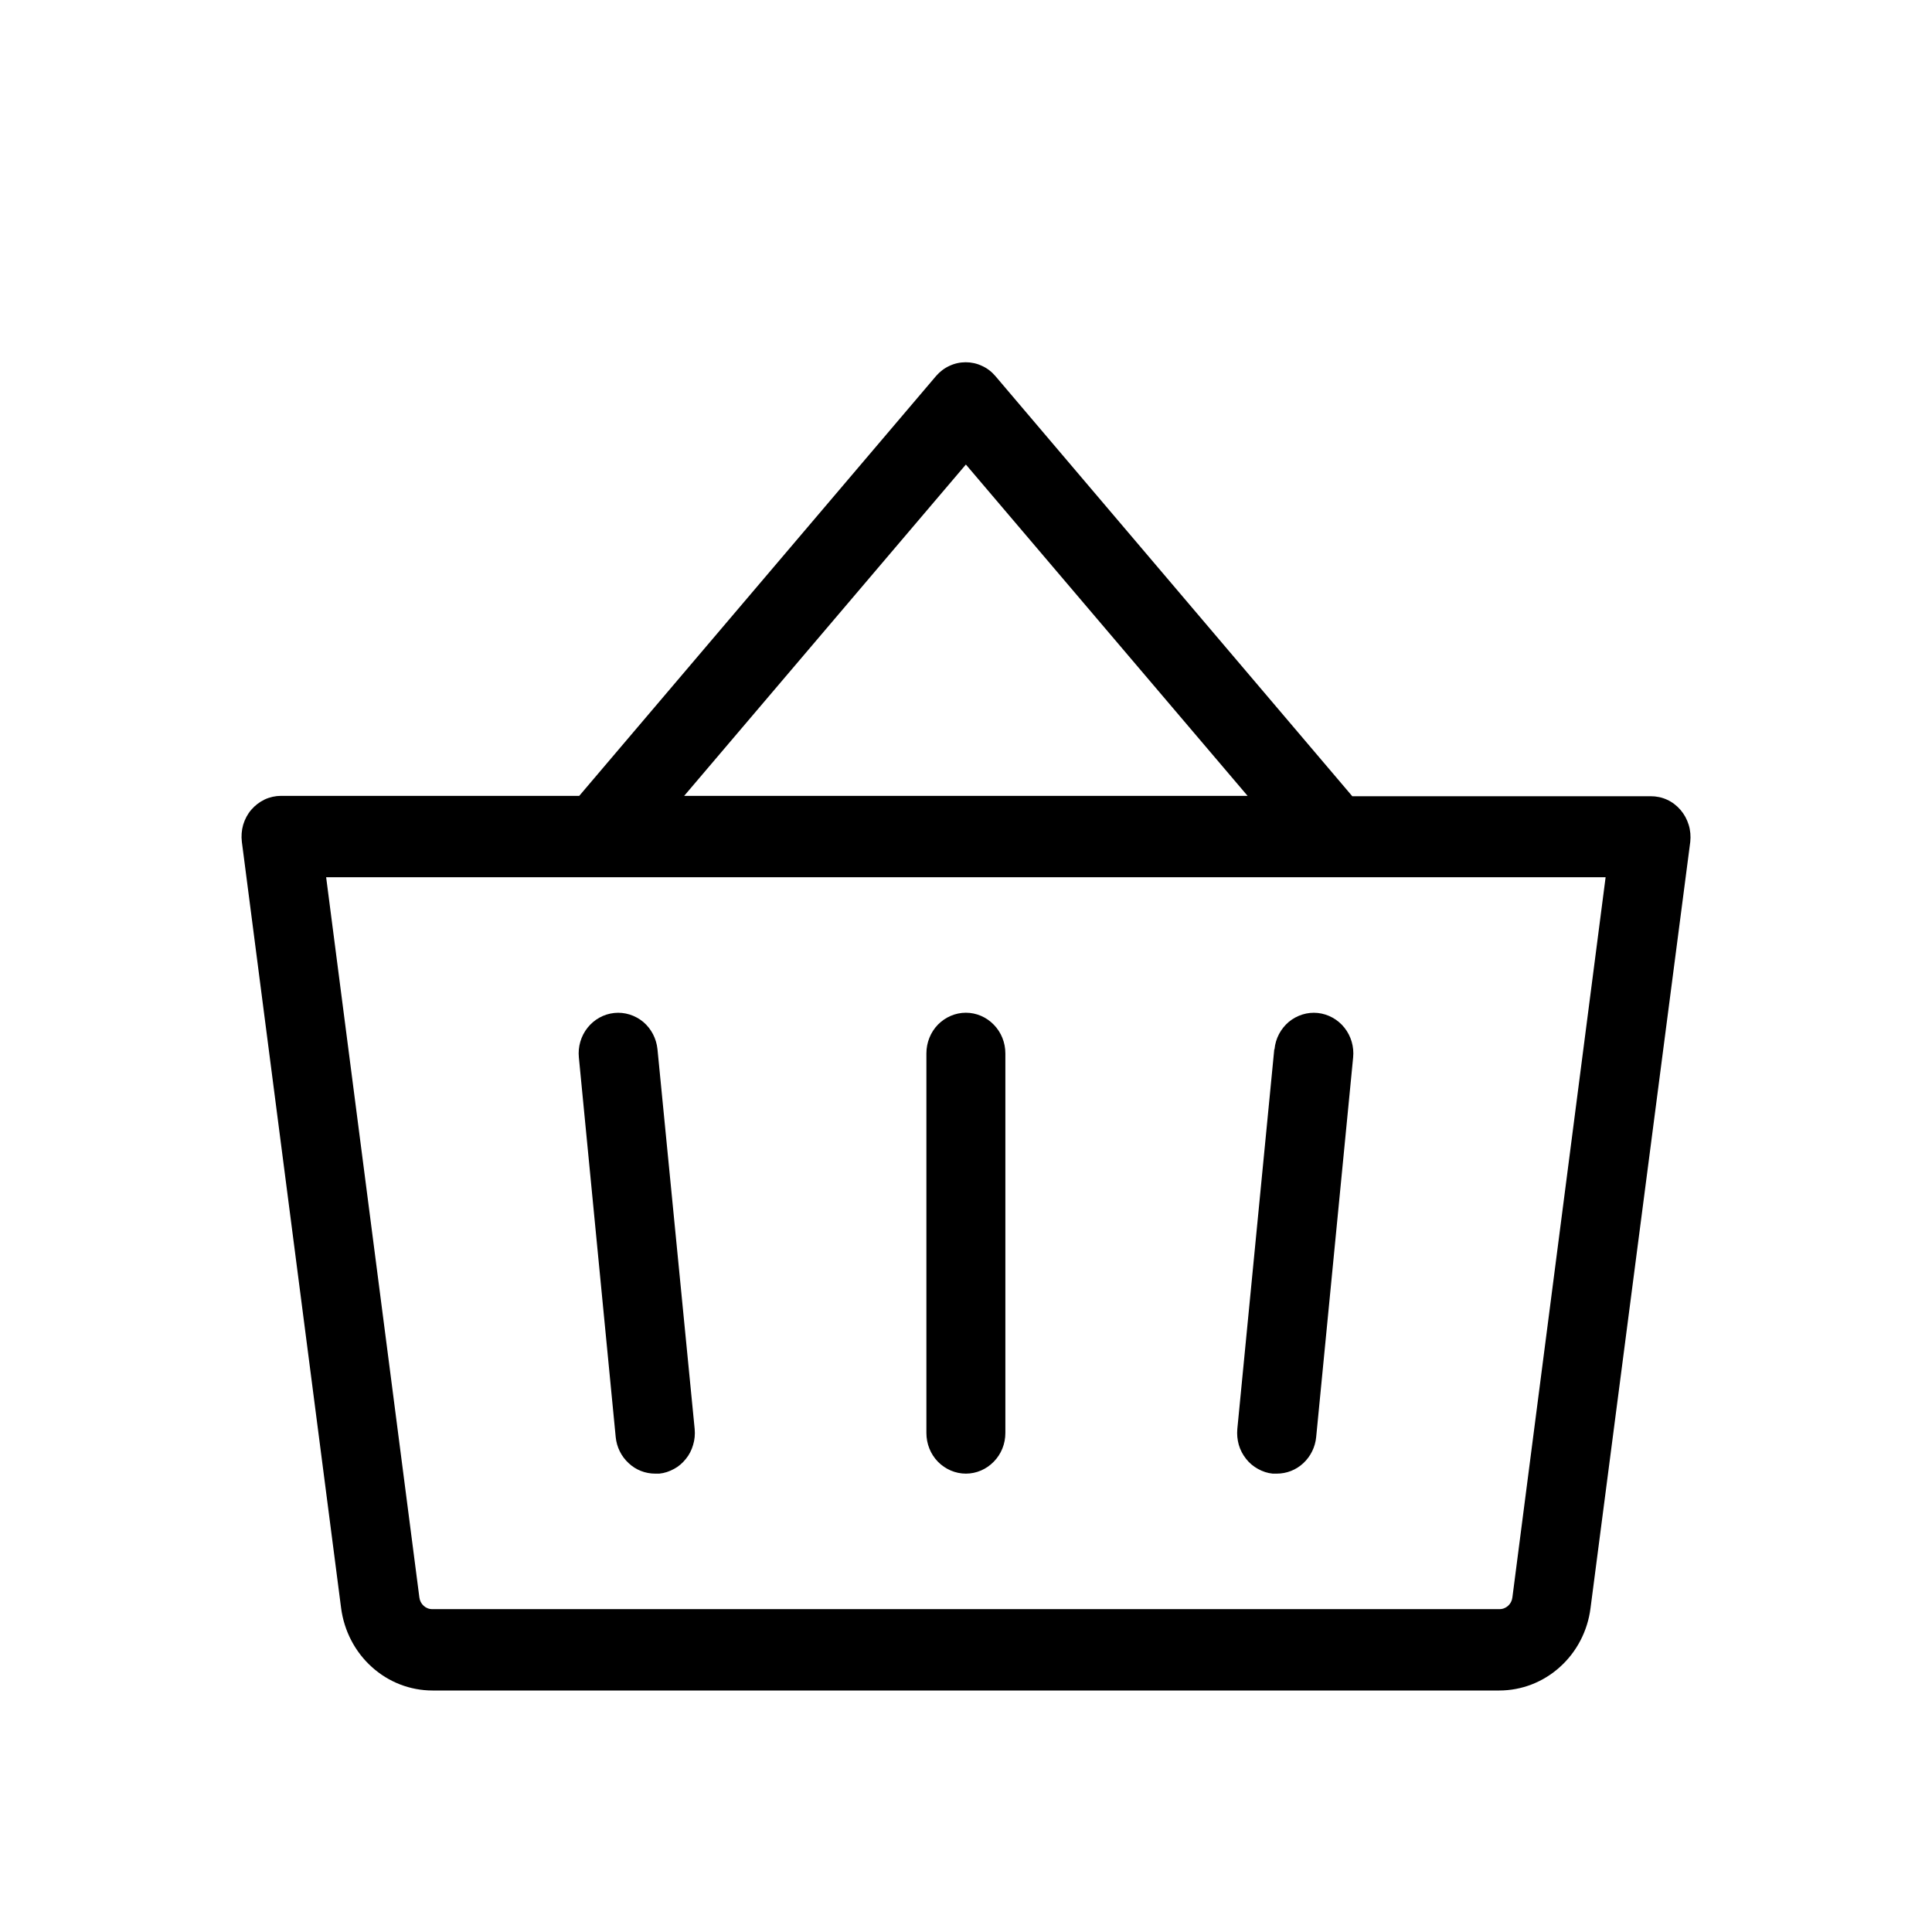 <?xml version="1.0" encoding="UTF-8"?> <svg xmlns="http://www.w3.org/2000/svg" width="16" height="16" viewBox="0 0 16 16" fill="none"><path d="M8.326 8.724V11.867C8.326 11.957 8.292 12.042 8.23 12.105C8.169 12.168 8.086 12.204 7.999 12.204C7.912 12.204 7.829 12.168 7.767 12.105C7.706 12.042 7.672 11.957 7.672 11.867V8.724C7.672 8.635 7.706 8.549 7.767 8.486C7.829 8.423 7.912 8.387 7.999 8.387C8.086 8.387 8.169 8.423 8.23 8.486C8.292 8.549 8.326 8.635 8.326 8.724ZM10.553 8.69L10.247 11.834C10.243 11.878 10.247 11.922 10.259 11.965C10.271 12.007 10.292 12.047 10.319 12.081C10.346 12.116 10.38 12.144 10.418 12.165C10.456 12.186 10.497 12.2 10.54 12.204H10.573C10.655 12.204 10.733 12.174 10.794 12.117C10.854 12.061 10.892 11.984 10.9 11.901L11.206 8.758C11.215 8.669 11.189 8.58 11.134 8.511C11.079 8.442 10.999 8.398 10.913 8.389C10.827 8.38 10.741 8.407 10.673 8.463C10.606 8.52 10.563 8.601 10.555 8.69H10.553ZM5.445 8.69C5.436 8.601 5.394 8.52 5.327 8.463C5.259 8.407 5.173 8.38 5.087 8.389C5 8.398 4.921 8.442 4.866 8.511C4.811 8.58 4.785 8.669 4.794 8.758L5.099 11.901C5.107 11.984 5.145 12.061 5.206 12.117C5.266 12.174 5.345 12.204 5.426 12.204H5.46C5.502 12.2 5.544 12.186 5.582 12.165C5.62 12.145 5.653 12.116 5.68 12.082C5.708 12.048 5.728 12.008 5.74 11.966C5.753 11.924 5.757 11.879 5.753 11.835L5.445 8.69ZM13.998 6.972L13.172 13.318C13.148 13.507 13.058 13.68 12.919 13.805C12.78 13.931 12.601 14 12.416 14H3.582C3.397 14 3.218 13.931 3.079 13.805C2.94 13.68 2.85 13.507 2.825 13.318L2.003 6.972C1.997 6.925 2.001 6.876 2.014 6.83C2.028 6.784 2.05 6.742 2.081 6.706C2.112 6.67 2.15 6.641 2.192 6.621C2.235 6.601 2.281 6.591 2.327 6.591H4.797L7.752 3.114C7.783 3.078 7.821 3.049 7.863 3.03C7.905 3.01 7.951 3 7.998 3C8.044 3 8.09 3.01 8.132 3.03C8.175 3.049 8.212 3.078 8.243 3.114L11.199 6.594H13.67C13.717 6.594 13.763 6.603 13.806 6.623C13.848 6.642 13.886 6.671 13.917 6.707C13.948 6.743 13.971 6.785 13.985 6.831C13.999 6.876 14.003 6.925 13.998 6.972ZM5.666 6.591H10.332L7.999 3.847L5.666 6.591ZM13.297 7.265H2.701L3.473 13.229C3.476 13.256 3.489 13.281 3.509 13.299C3.529 13.317 3.555 13.327 3.582 13.326H12.416C12.443 13.327 12.469 13.317 12.489 13.299C12.509 13.281 12.522 13.256 12.525 13.229L13.297 7.265Z" fill="black"></path></svg> 